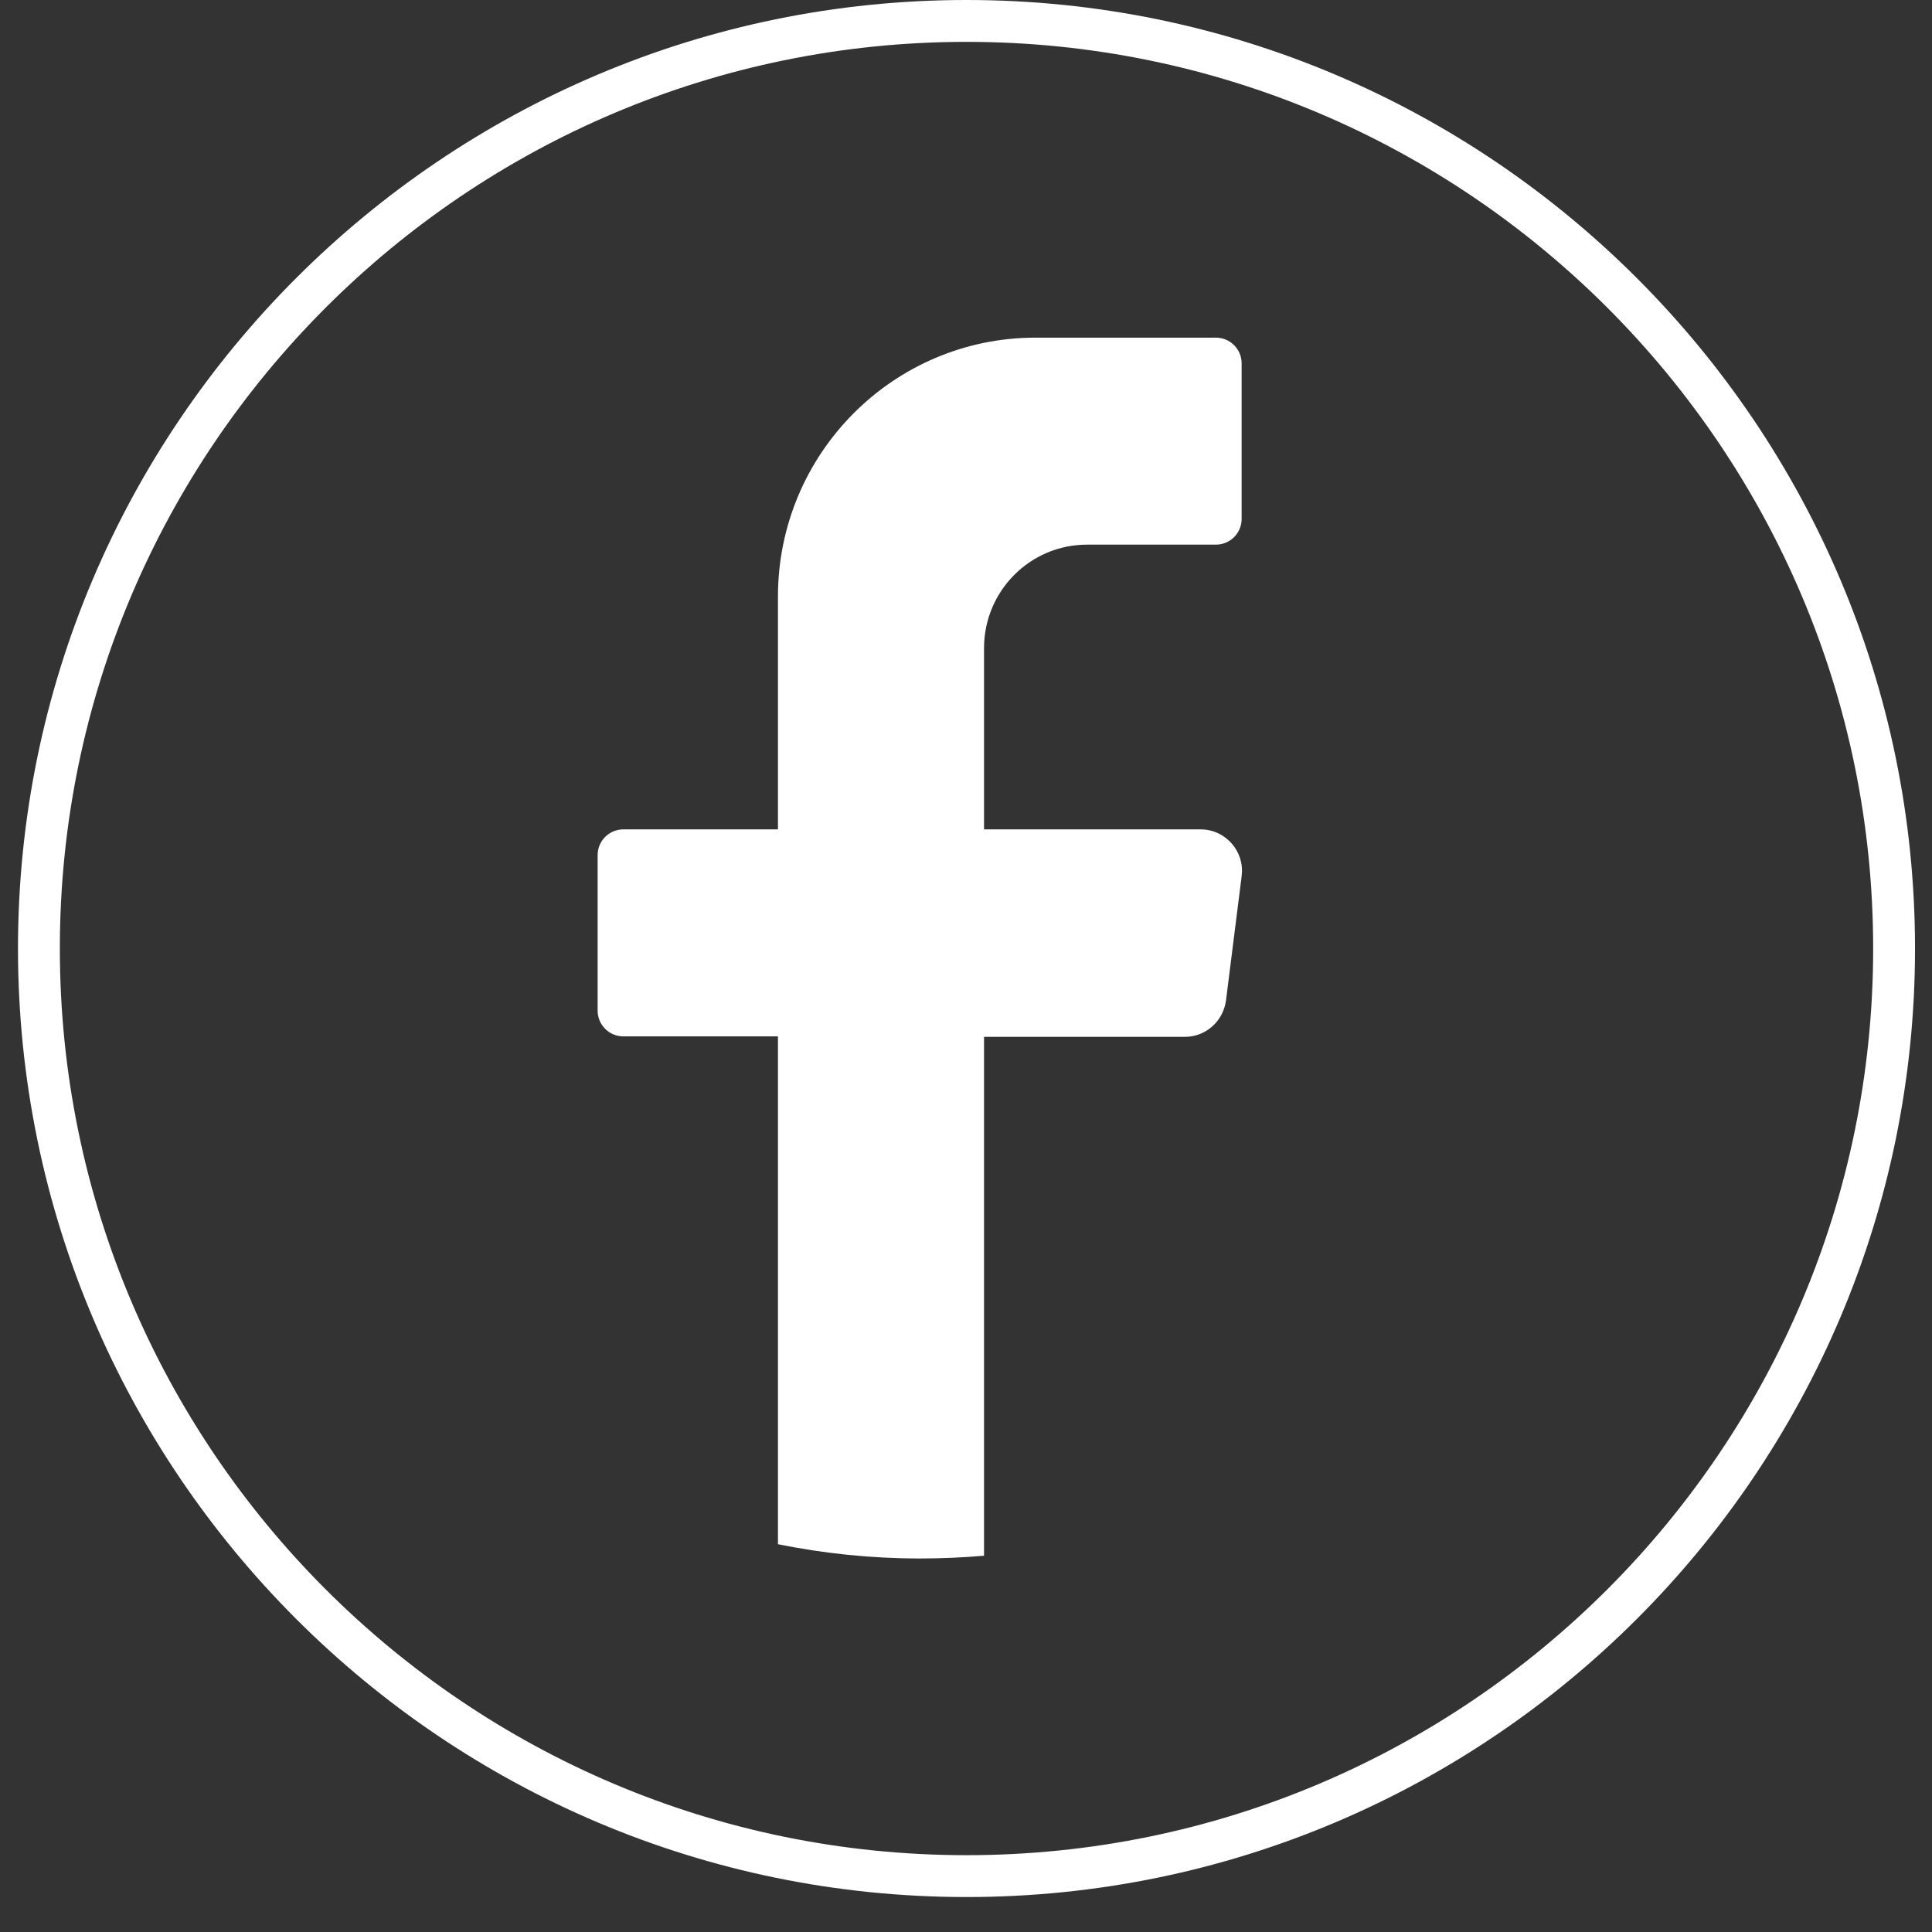 <svg width="42" height="42" viewBox="0 0 42 42" fill="none" xmlns="http://www.w3.org/2000/svg">
<rect x="0" y="0" width="42" height="42" fill="#333333" stroke="none"/>
<path d="M21.011 41.24C9.641 41.24 0.391 31.99 0.391 20.62C0.391 9.25 9.641 0 21.011 0C32.381 0 41.631 9.25 41.631 20.62C41.631 31.99 32.381 41.24 21.011 41.24ZM21.011 0.91C10.141 0.91 1.301 9.75 1.301 20.62C1.301 31.49 10.141 40.33 21.011 40.33C31.881 40.33 40.721 31.49 40.721 20.62C40.721 9.75 31.881 0.91 21.011 0.91Z" fill="white"/>
<path d="M26.992 19.05L26.652 21.75C26.592 22.2 26.212 22.54 25.762 22.54H21.392V33.82C20.932 33.86 20.462 33.88 19.992 33.88C18.932 33.88 17.902 33.77 16.912 33.57V22.53H13.552C13.242 22.53 12.992 22.28 12.992 21.97V18.59C12.992 18.28 13.242 18.03 13.552 18.03H16.912V12.97C16.912 9.86 19.422 7.34 22.512 7.34H26.432C26.742 7.34 26.992 7.59 26.992 7.9V11.28C26.992 11.59 26.742 11.84 26.432 11.84H23.632C22.392 11.84 21.392 12.85 21.392 14.09V18.03H26.102C26.642 18.03 27.062 18.51 26.992 19.04V19.05Z" fill="white"/>
</svg>
